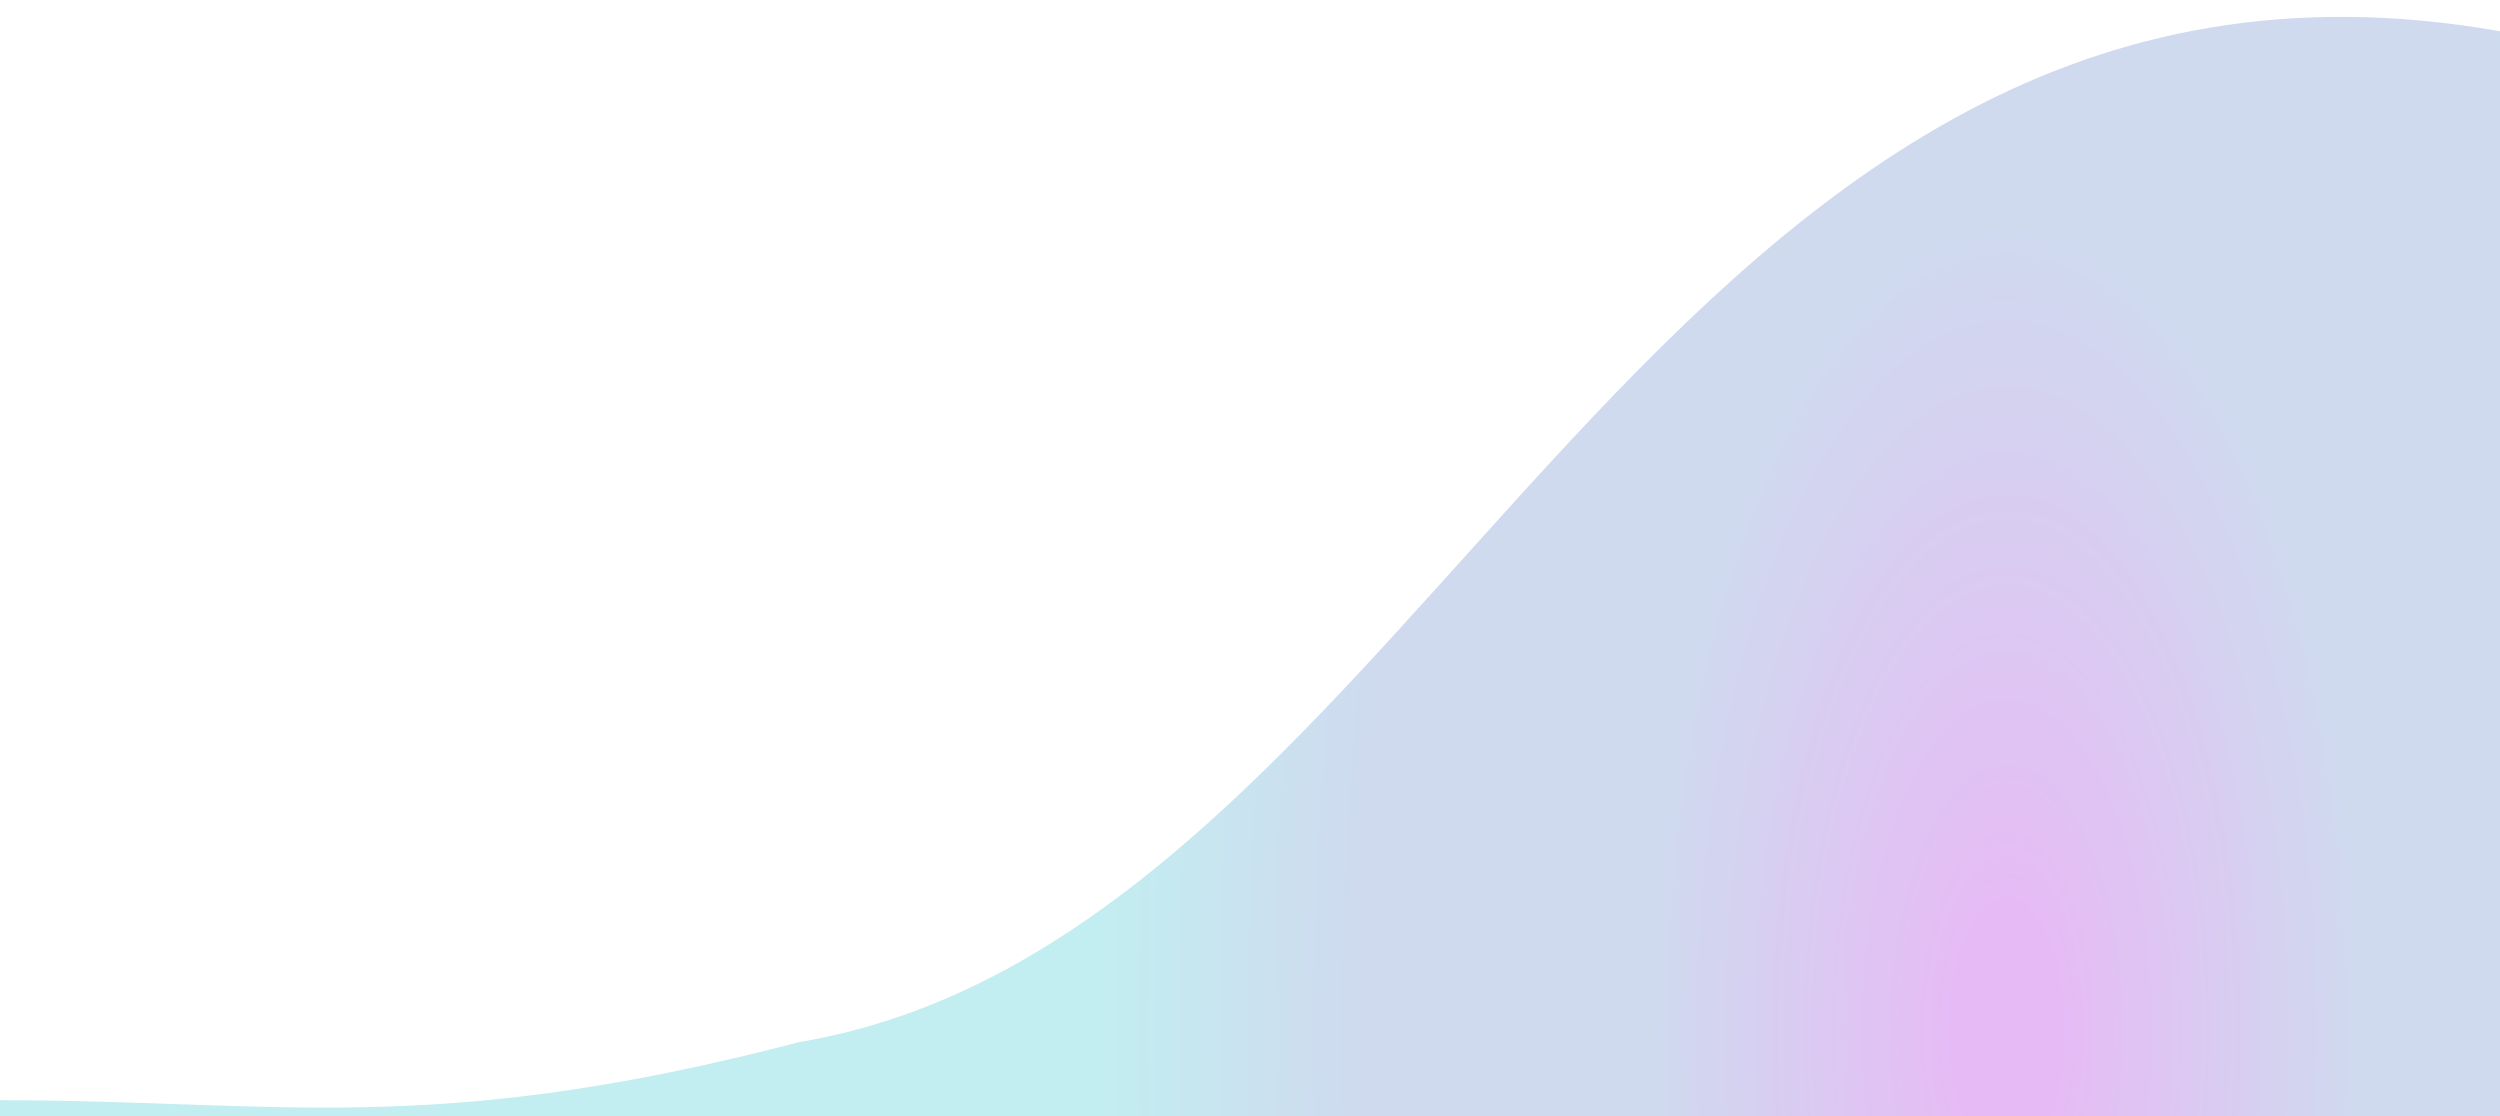 <svg xmlns="http://www.w3.org/2000/svg" width="1440" height="643" viewBox="0 0 1440 643" fill="none"><g clip-path="url(#clip0_1209_4869)"><g opacity="0.27"><path d="M460.5 600.214C248.448 655.586 160.5 633.714 0 633.714V650H1440V18C953.5 -67.7 825 538.801 460.5 600.214Z" fill="url(#paint0_radial_1209_4869)"/></g></g><defs><radialGradient id="paint0_radial_1209_4869" cx="0" cy="0" r="1" gradientUnits="userSpaceOnUse" gradientTransform="translate(1157.5 593) rotate(-180) scale(592 1344.48)"><stop offset="0.043" stop-color="#A400DA"/><stop offset="0.346" stop-color="#4D76C3"/><stop offset="0.63" stop-color="#4D76C3"/><stop offset="0.88" stop-color="#1FBDCA"/></radialGradient><clipPath id="clip0_1209_4869"><rect width="1440" height="643" fill="white"/></clipPath></defs></svg>
